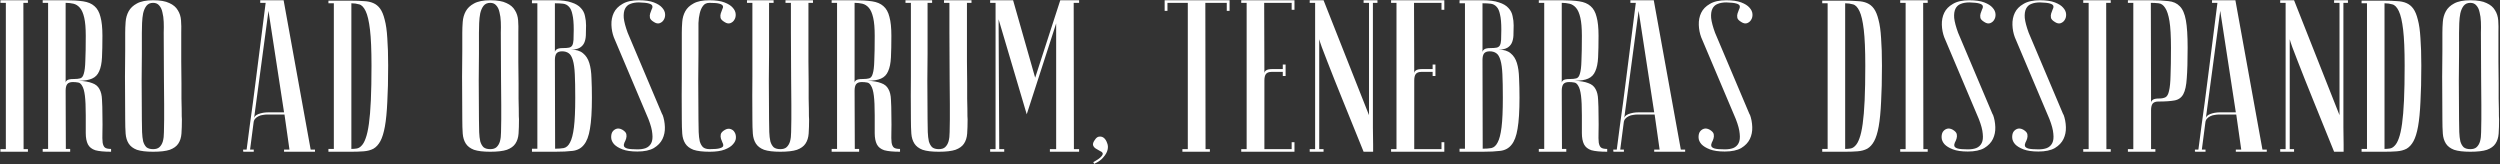 <?xml version="1.0" encoding="UTF-8"?> <svg xmlns="http://www.w3.org/2000/svg" width="1005" height="66" viewBox="0 0 1005 66" fill="none"><rect x="0" y="0" width="1005" height="66" fill="#333333" stroke="none"/><path d="M0.174 1.144V0.1H11.223V1.144H9.396L9.483 59.956H11.223V61H0.174V59.956H2.349V1.144H0.174ZM31.604 32.464C33.982 32.58 35.809 32.899 37.085 33.421C38.419 33.885 39.376 34.668 39.956 35.77C40.594 36.872 40.942 38.293 41 40.033C41.116 41.773 41.174 43.89 41.174 46.384C41.232 49.168 41.232 51.43 41.174 53.17C41.116 54.91 41.145 56.302 41.261 57.346C41.435 58.332 41.754 58.999 42.218 59.347C42.682 59.695 43.494 59.869 44.654 59.869V61C41.87 61 39.753 60.797 38.303 60.391C36.911 59.927 35.925 59.144 35.345 58.042C34.765 56.882 34.475 55.374 34.475 53.518C34.475 51.662 34.475 49.284 34.475 46.384C34.475 42.904 34.359 40.265 34.127 38.467C33.895 36.611 33.518 35.277 32.996 34.465C32.532 33.653 31.981 33.218 31.343 33.16C30.705 33.044 30.009 32.986 29.255 32.986C28.211 32.986 27.457 33.276 26.993 33.856C26.587 34.436 26.384 35.306 26.384 36.466L26.471 59.869H28.211V61H17.162V59.869H19.337V1.144H17.162V0.1H26.384V1.144V33.334C26.384 32.87 26.616 32.493 27.08 32.203C27.544 31.913 28.385 31.768 29.603 31.768C30.705 31.768 31.575 31.681 32.213 31.507C32.909 31.333 33.402 30.695 33.692 29.593C34.04 28.491 34.243 26.78 34.301 24.46C34.417 22.082 34.475 18.718 34.475 14.368C34.475 11.294 34.272 8.887 33.866 7.147C33.46 5.349 32.88 4.015 32.126 3.145C31.372 2.275 30.502 1.724 29.516 1.492C28.53 1.26 27.486 1.144 26.384 1.144V0.1C29.168 0.1 31.517 0.245 33.431 0.535C35.345 0.825 36.853 1.463 37.955 2.449C39.115 3.435 39.927 4.885 40.391 6.799C40.913 8.655 41.174 11.178 41.174 14.368C41.174 17.848 41.116 20.748 41 23.068C40.884 25.388 40.507 27.244 39.869 28.636C39.289 30.028 38.332 31.014 36.998 31.594C35.722 32.174 33.924 32.464 31.604 32.464ZM50.328 47.95C50.27 40.99 50.24 35.277 50.24 30.811C50.298 26.345 50.328 22.807 50.328 20.197V13.15C50.328 11.758 50.386 10.308 50.502 8.8C50.617 7.234 51.023 5.813 51.719 4.537C52.416 3.261 53.517 2.217 55.026 1.405C56.592 0.535 58.767 0.1 61.55 0.1C64.392 0.1 66.567 0.477 68.076 1.231C69.641 1.927 70.772 2.884 71.469 4.102C72.222 5.262 72.657 6.625 72.773 8.191C72.889 9.757 72.918 11.41 72.861 13.15C72.861 17.558 72.861 21.444 72.861 24.808C72.918 28.114 72.948 31.014 72.948 33.508C72.948 35.944 72.948 38.003 72.948 39.685C73.005 41.367 73.034 42.73 73.034 43.774C73.034 46.268 73.064 47.66 73.121 47.95C73.121 50.154 73.064 52.068 72.948 53.692C72.832 55.316 72.397 56.679 71.642 57.781C70.947 58.825 69.816 59.637 68.249 60.217C66.683 60.739 64.451 61 61.55 61C58.767 61 56.592 60.739 55.026 60.217C53.517 59.637 52.416 58.796 51.719 57.694C51.023 56.592 50.617 55.258 50.502 53.692C50.386 52.068 50.328 50.154 50.328 47.95ZM57.026 47.95C57.026 49.864 57.056 51.575 57.114 53.083C57.172 54.533 57.316 55.78 57.548 56.824C57.839 57.81 58.273 58.593 58.853 59.173C59.492 59.695 60.391 59.956 61.55 59.956C62.653 59.956 63.493 59.695 64.073 59.173C64.712 58.593 65.175 57.81 65.466 56.824C65.755 55.78 65.9 54.533 65.9 53.083C65.959 51.575 65.987 49.864 65.987 47.95V42.034C65.987 39.598 65.959 36.118 65.9 31.594C65.9 27.012 65.871 20.864 65.814 13.15C65.871 11.642 65.871 10.192 65.814 8.8C65.755 7.35 65.582 6.074 65.291 4.972C65.059 3.812 64.624 2.884 63.986 2.188C63.407 1.492 62.594 1.144 61.55 1.144C60.391 1.144 59.492 1.55 58.853 2.362C58.273 3.116 57.839 4.102 57.548 5.32C57.316 6.48 57.172 7.785 57.114 9.235C57.056 10.627 57.026 11.932 57.026 13.15V21.502C57.026 24.344 56.998 27.969 56.94 32.377C56.94 36.727 56.968 41.918 57.026 47.95ZM114.188 45.166L107.924 4.363L102.095 47.863C102.095 46.993 102.675 46.326 103.835 45.862C105.053 45.398 106.358 45.166 107.75 45.166H114.188ZM114.362 46.036H107.402C106.88 46.036 106.3 46.094 105.662 46.21C105.082 46.268 104.502 46.442 103.922 46.732C103.4 46.964 102.936 47.312 102.53 47.776C102.182 48.182 101.979 48.733 101.921 49.429L100.529 60.13H102.008V61C101.834 61 101.486 61 100.964 61C100.5 61 100.036 61 99.572 61C99.108 61 98.702 61 98.354 61C97.948 61 97.745 60.971 97.745 60.913V60.13H99.137C99.137 60.072 99.253 59.202 99.485 57.52C99.717 55.78 100.007 53.547 100.355 50.821C100.761 48.037 101.196 44.876 101.66 41.338C102.124 37.8 102.588 34.204 103.052 30.55C104.154 21.908 105.401 12.106 106.793 1.144H104.618V0.1H114.014L124.889 60.13H126.629V61H114.188V60.13H116.363L114.362 46.036ZM141.251 59.869C142.005 59.869 142.73 59.811 143.426 59.695C144.122 59.579 144.76 59.202 145.34 58.564C145.978 57.926 146.529 56.94 146.993 55.606C147.515 54.214 147.95 52.271 148.298 49.777C148.646 47.283 148.907 44.151 149.081 40.381C149.255 36.553 149.342 31.884 149.342 26.374C149.342 20.11 149.139 15.296 148.733 11.932C148.327 8.51 147.747 6.016 146.993 4.45C146.239 2.884 145.369 1.985 144.383 1.753C143.397 1.463 142.353 1.318 141.251 1.318V59.869ZM132.029 61V59.869H134.204V1.318H132.029V0.274H141.251C143.107 0.274 144.76 0.332 146.21 0.448C147.718 0.506 148.994 0.767 150.038 1.231C151.14 1.695 152.068 2.449 152.822 3.493C153.576 4.537 154.185 6.016 154.649 7.93C155.171 9.844 155.519 12.309 155.693 15.325C155.925 18.341 156.041 22.024 156.041 26.374C156.041 32.174 155.925 37.046 155.693 40.99C155.519 44.934 155.2 48.211 154.736 50.821C154.272 53.373 153.663 55.345 152.909 56.737C152.155 58.129 151.227 59.144 150.125 59.782C149.023 60.362 147.718 60.71 146.21 60.826C144.76 60.942 143.107 61 141.251 61H132.029ZM185.84 47.95C185.782 40.99 185.753 35.277 185.753 30.811C185.811 26.345 185.84 22.807 185.84 20.197V13.15C185.84 11.758 185.898 10.308 186.014 8.8C186.13 7.234 186.536 5.813 187.232 4.537C187.928 3.261 189.03 2.217 190.538 1.405C192.104 0.535 194.279 0.1 197.063 0.1C199.905 0.1 202.08 0.477 203.588 1.231C205.154 1.927 206.285 2.884 206.981 4.102C207.735 5.262 208.17 6.625 208.286 8.191C208.402 9.757 208.431 11.41 208.373 13.15C208.373 17.558 208.373 21.444 208.373 24.808C208.431 28.114 208.46 31.014 208.46 33.508C208.46 35.944 208.46 38.003 208.46 39.685C208.518 41.367 208.547 42.73 208.547 43.774C208.547 46.268 208.576 47.66 208.634 47.95C208.634 50.154 208.576 52.068 208.46 53.692C208.344 55.316 207.909 56.679 207.155 57.781C206.459 58.825 205.328 59.637 203.762 60.217C202.196 60.739 199.963 61 197.063 61C194.279 61 192.104 60.739 190.538 60.217C189.03 59.637 187.928 58.796 187.232 57.694C186.536 56.592 186.13 55.258 186.014 53.692C185.898 52.068 185.84 50.154 185.84 47.95ZM192.539 47.95C192.539 49.864 192.568 51.575 192.626 53.083C192.684 54.533 192.829 55.78 193.061 56.824C193.351 57.81 193.786 58.593 194.366 59.173C195.004 59.695 195.903 59.956 197.063 59.956C198.165 59.956 199.006 59.695 199.586 59.173C200.224 58.593 200.688 57.81 200.978 56.824C201.268 55.78 201.413 54.533 201.413 53.083C201.471 51.575 201.5 49.864 201.5 47.95V42.034C201.5 39.598 201.471 36.118 201.413 31.594C201.413 27.012 201.384 20.864 201.326 13.15C201.384 11.642 201.384 10.192 201.326 8.8C201.268 7.35 201.094 6.074 200.804 4.972C200.572 3.812 200.137 2.884 199.499 2.188C198.919 1.492 198.107 1.144 197.063 1.144C195.903 1.144 195.004 1.55 194.366 2.362C193.786 3.116 193.351 4.102 193.061 5.32C192.829 6.48 192.684 7.785 192.626 9.235C192.568 10.627 192.539 11.932 192.539 13.15V21.502C192.539 24.344 192.51 27.969 192.452 32.377C192.452 36.727 192.481 41.918 192.539 47.95ZM223.156 59.782C224.49 59.782 225.65 59.695 226.636 59.521C227.68 59.289 228.521 58.535 229.159 57.259C229.855 55.983 230.377 53.953 230.725 51.169C231.073 48.385 231.247 44.412 231.247 39.25C231.247 35.364 231.189 32.232 231.073 29.854C230.957 27.418 230.696 25.533 230.29 24.199C229.884 22.807 229.333 21.879 228.637 21.415C227.941 20.893 227.042 20.632 225.94 20.632C224.896 20.632 224.142 20.922 223.678 21.502C223.272 22.082 223.069 22.952 223.069 24.112L223.156 59.782ZM213.847 0.1H223.069C225.853 0.1 228.057 0.39 229.681 0.97C231.363 1.492 232.639 2.246 233.509 3.232C234.379 4.16 234.93 5.233 235.162 6.451C235.452 7.669 235.597 8.916 235.597 10.192C235.597 11.7 235.568 13.063 235.51 14.281C235.452 15.441 235.22 16.456 234.814 17.326C234.408 18.138 233.799 18.776 232.987 19.24C232.175 19.704 231.015 19.936 229.507 19.936C231.595 19.936 233.219 20.429 234.379 21.415C235.539 22.343 236.38 23.648 236.902 25.33C237.424 27.012 237.714 29.042 237.772 31.42C237.888 33.798 237.946 36.408 237.946 39.25C237.946 44.644 237.685 48.82 237.163 51.778C236.699 54.678 235.887 56.824 234.727 58.216C233.625 59.608 232.117 60.42 230.203 60.652C228.347 60.884 225.998 61 223.156 61H213.847V59.782H216.022V1.318H213.847V0.1ZM223.069 21.067C223.069 20.603 223.301 20.197 223.765 19.849C224.229 19.501 225.07 19.327 226.288 19.327C227.332 19.327 228.144 19.269 228.724 19.153C229.304 19.037 229.739 18.747 230.029 18.283C230.319 17.761 230.493 17.007 230.551 16.021C230.609 15.035 230.638 13.672 230.638 11.932C230.638 9.264 230.464 7.234 230.116 5.842C229.826 4.392 229.362 3.348 228.724 2.71C228.086 2.014 227.303 1.608 226.375 1.492C225.447 1.376 224.345 1.318 223.069 1.318V21.067ZM256.234 60.043C257.568 60.043 258.699 59.869 259.627 59.521C260.613 59.115 261.338 58.448 261.802 57.52C262.266 56.592 262.411 55.345 262.237 53.779C262.121 52.213 261.599 50.241 260.671 47.863L246.751 14.977C246.171 13.411 245.852 11.758 245.794 10.018C245.736 8.22 246.055 6.596 246.751 5.146C247.447 3.696 248.607 2.507 250.231 1.579C251.855 0.593 254.059 0.1 256.843 0.1C259.337 0.1 261.338 0.39 262.846 0.97C264.354 1.55 265.456 2.246 266.152 3.058C266.906 3.87 267.312 4.74 267.37 5.668C267.428 6.538 267.254 7.292 266.848 7.93C266.5 8.568 265.949 9.032 265.195 9.322C264.499 9.554 263.745 9.409 262.933 8.887C261.947 8.307 261.396 7.727 261.28 7.147C261.164 6.509 261.193 5.929 261.367 5.407C261.541 4.827 261.744 4.276 261.976 3.754C262.266 3.232 262.353 2.768 262.237 2.362C262.121 1.956 261.657 1.637 260.845 1.405C260.091 1.173 258.757 1.028 256.843 0.97C255.509 0.97 254.349 1.173 253.363 1.579C252.435 1.927 251.739 2.565 251.275 3.493C250.811 4.421 250.637 5.668 250.753 7.234C250.927 8.8 251.449 10.772 252.319 13.15L266.239 46.036H266.326C266.906 47.602 267.225 49.284 267.283 51.082C267.341 52.822 267.022 54.417 266.326 55.867C265.63 57.317 264.47 58.535 262.846 59.521C261.222 60.449 259.018 60.913 256.234 60.913C253.74 60.913 251.739 60.623 250.231 60.043C248.723 59.463 247.592 58.767 246.838 57.955C246.142 57.143 245.765 56.302 245.707 55.432C245.649 54.504 245.794 53.721 246.142 53.083C246.548 52.445 247.099 52.01 247.795 51.778C248.491 51.546 249.274 51.662 250.144 52.126C251.13 52.706 251.681 53.315 251.797 53.953C251.913 54.533 251.884 55.113 251.71 55.693C251.536 56.273 251.304 56.824 251.014 57.346C250.782 57.868 250.724 58.332 250.84 58.738C250.956 59.144 251.391 59.463 252.145 59.695C252.957 59.927 254.32 60.043 256.234 60.043ZM285.307 59.956C287.221 59.956 288.555 59.84 289.309 59.608C290.121 59.376 290.585 59.086 290.701 58.738C290.817 58.332 290.73 57.868 290.44 57.346C290.208 56.824 290.005 56.302 289.831 55.78C289.657 55.2 289.628 54.62 289.744 54.04C289.86 53.402 290.411 52.793 291.397 52.213C292.209 51.749 292.963 51.633 293.659 51.865C294.413 52.097 294.964 52.532 295.312 53.17C295.718 53.808 295.892 54.591 295.834 55.519C295.776 56.389 295.37 57.23 294.616 58.042C293.92 58.854 292.818 59.55 291.31 60.13C289.802 60.71 287.801 61 285.307 61C282.523 61 280.348 60.739 278.782 60.217C277.274 59.637 276.172 58.796 275.476 57.694C274.78 56.592 274.374 55.258 274.258 53.692C274.142 52.068 274.084 50.154 274.084 47.95C274.026 40.99 274.026 35.277 274.084 30.811C274.084 26.345 274.084 22.807 274.084 20.197V13.15C274.084 11.758 274.142 10.308 274.258 8.8C274.374 7.234 274.78 5.813 275.476 4.537C276.172 3.261 277.274 2.217 278.782 1.405C280.29 0.535 282.436 0.1 285.22 0.1C287.714 0.1 289.715 0.39 291.223 0.97C292.731 1.55 293.833 2.246 294.529 3.058C295.283 3.87 295.689 4.74 295.747 5.668C295.805 6.538 295.631 7.292 295.225 7.93C294.877 8.568 294.326 9.032 293.572 9.322C292.876 9.554 292.122 9.409 291.31 8.887C290.324 8.307 289.773 7.727 289.657 7.147C289.541 6.509 289.57 5.929 289.744 5.407C289.918 4.827 290.121 4.276 290.353 3.754C290.643 3.232 290.73 2.797 290.614 2.449C290.498 2.043 290.034 1.724 289.222 1.492C288.468 1.26 287.134 1.144 285.22 1.144C284.06 1.144 283.19 1.55 282.61 2.362C282.03 3.116 281.595 4.102 281.305 5.32C281.015 6.48 280.841 7.785 280.783 9.235C280.783 10.627 280.783 11.932 280.783 13.15V21.502C280.783 24.344 280.754 27.969 280.696 32.377C280.696 36.727 280.725 41.918 280.783 47.95C280.783 49.864 280.812 51.575 280.87 53.083C280.928 54.533 281.073 55.78 281.305 56.824C281.595 57.81 282.03 58.593 282.61 59.173C283.248 59.695 284.147 59.956 285.307 59.956ZM324.994 13.15C324.994 17.558 324.994 21.444 324.994 24.808C325.052 28.114 325.081 31.014 325.081 33.508C325.081 35.944 325.081 38.003 325.081 39.685C325.139 41.367 325.168 42.73 325.168 43.774C325.168 46.268 325.197 47.66 325.255 47.95C325.255 50.154 325.197 52.068 325.081 53.692C324.965 55.316 324.53 56.679 323.776 57.781C323.08 58.825 321.949 59.637 320.383 60.217C318.817 60.739 316.584 61 313.684 61C310.9 61 308.725 60.739 307.159 60.217C305.651 59.637 304.549 58.796 303.853 57.694C303.157 56.592 302.751 55.258 302.635 53.692C302.519 52.068 302.461 50.154 302.461 47.95C302.403 40.99 302.403 35.277 302.461 30.811C302.461 26.345 302.461 22.807 302.461 20.197V13.15V1.144H300.286V0.1H310.987V1.144H309.16V13.15V21.502C309.16 24.344 309.131 27.969 309.073 32.377C309.073 36.727 309.102 41.918 309.16 47.95C309.16 49.864 309.189 51.575 309.247 53.083C309.305 54.533 309.45 55.78 309.682 56.824C309.972 57.81 310.407 58.593 310.987 59.173C311.625 59.695 312.524 59.956 313.684 59.956C314.786 59.956 315.627 59.695 316.207 59.173C316.845 58.593 317.309 57.81 317.599 56.824C317.889 55.78 318.034 54.533 318.034 53.083C318.092 51.575 318.121 49.864 318.121 47.95V42.034C318.121 39.598 318.092 36.118 318.034 31.594C318.034 27.012 318.005 20.864 317.947 13.15V1.144H315.772V0.1H326.821V1.144H324.994V13.15ZM348.763 32.464C351.141 32.58 352.968 32.899 354.244 33.421C355.578 33.885 356.535 34.668 357.115 35.77C357.753 36.872 358.101 38.293 358.159 40.033C358.275 41.773 358.333 43.89 358.333 46.384C358.391 49.168 358.391 51.43 358.333 53.17C358.275 54.91 358.304 56.302 358.42 57.346C358.594 58.332 358.913 58.999 359.377 59.347C359.841 59.695 360.653 59.869 361.813 59.869V61C359.029 61 356.912 60.797 355.462 60.391C354.07 59.927 353.084 59.144 352.504 58.042C351.924 56.882 351.634 55.374 351.634 53.518C351.634 51.662 351.634 49.284 351.634 46.384C351.634 42.904 351.518 40.265 351.286 38.467C351.054 36.611 350.677 35.277 350.155 34.465C349.691 33.653 349.14 33.218 348.502 33.16C347.864 33.044 347.168 32.986 346.414 32.986C345.37 32.986 344.616 33.276 344.152 33.856C343.746 34.436 343.543 35.306 343.543 36.466L343.63 59.869H345.37V61H334.321V59.869H336.496V1.144H334.321V0.1H343.543V1.144V33.334C343.543 32.87 343.775 32.493 344.239 32.203C344.703 31.913 345.544 31.768 346.762 31.768C347.864 31.768 348.734 31.681 349.372 31.507C350.068 31.333 350.561 30.695 350.851 29.593C351.199 28.491 351.402 26.78 351.46 24.46C351.576 22.082 351.634 18.718 351.634 14.368C351.634 11.294 351.431 8.887 351.025 7.147C350.619 5.349 350.039 4.015 349.285 3.145C348.531 2.275 347.661 1.724 346.675 1.492C345.689 1.26 344.645 1.144 343.543 1.144V0.1C346.327 0.1 348.676 0.245 350.59 0.535C352.504 0.825 354.012 1.463 355.114 2.449C356.274 3.435 357.086 4.885 357.55 6.799C358.072 8.655 358.333 11.178 358.333 14.368C358.333 17.848 358.275 20.748 358.159 23.068C358.043 25.388 357.666 27.244 357.028 28.636C356.448 30.028 355.491 31.014 354.157 31.594C352.881 32.174 351.083 32.464 348.763 32.464ZM388.715 13.15C388.715 17.558 388.715 21.444 388.715 24.808C388.773 28.114 388.802 31.014 388.802 33.508C388.802 35.944 388.802 38.003 388.802 39.685C388.86 41.367 388.889 42.73 388.889 43.774C388.889 46.268 388.918 47.66 388.976 47.95C388.976 50.154 388.918 52.068 388.802 53.692C388.686 55.316 388.251 56.679 387.497 57.781C386.801 58.825 385.67 59.637 384.104 60.217C382.538 60.739 380.305 61 377.405 61C374.621 61 372.446 60.739 370.88 60.217C369.372 59.637 368.27 58.796 367.574 57.694C366.878 56.592 366.472 55.258 366.356 53.692C366.24 52.068 366.182 50.154 366.182 47.95C366.124 40.99 366.124 35.277 366.182 30.811C366.182 26.345 366.182 22.807 366.182 20.197V13.15V1.144H364.007V0.1H374.708V1.144H372.881V13.15V21.502C372.881 24.344 372.852 27.969 372.794 32.377C372.794 36.727 372.823 41.918 372.881 47.95C372.881 49.864 372.91 51.575 372.968 53.083C373.026 54.533 373.171 55.78 373.403 56.824C373.693 57.81 374.128 58.593 374.708 59.173C375.346 59.695 376.245 59.956 377.405 59.956C378.507 59.956 379.348 59.695 379.928 59.173C380.566 58.593 381.03 57.81 381.32 56.824C381.61 55.78 381.755 54.533 381.755 53.083C381.813 51.575 381.842 49.864 381.842 47.95V42.034C381.842 39.598 381.813 36.118 381.755 31.594C381.755 27.012 381.726 20.864 381.668 13.15V1.144H379.493V0.1H390.542V1.144H388.715V13.15ZM412.745 45.949L401.435 7.756L401.696 59.956H403.697V61H398.042V59.956H400.217V1.144H398.042V0.1H407.264L416.138 31.246L426.23 0.1H433.799V1.144H431.624L431.711 59.956H433.799V61H422.054V59.956H424.577V9.409L412.745 45.949ZM439.505 65.176C441.187 64.248 442.26 63.494 442.724 62.914C443.246 62.334 443.42 61.87 443.246 61.522C443.072 61.174 442.695 60.884 442.115 60.652C441.535 60.362 440.984 60.043 440.462 59.695C439.94 59.347 439.592 58.912 439.418 58.39C439.244 57.81 439.505 57.056 440.201 56.128C440.723 55.316 441.332 54.91 442.028 54.91C442.724 54.852 443.333 55.055 443.855 55.519C444.377 55.983 444.783 56.65 445.073 57.52C445.421 58.332 445.479 59.231 445.247 60.217C445.015 61.203 444.464 62.189 443.594 63.175C442.782 64.219 441.535 65.118 439.853 65.872L439.505 65.176ZM494.289 0.1V4.363H493.158V1.144H484.545L484.632 59.956H486.372V61H475.323V59.956H477.498V1.144H469.32V4.363H468.189V0.1H494.289ZM520.378 0.1V3.928H519.247V1.144H508.198L508.285 29.593C508.285 29.013 508.517 28.578 508.981 28.288C509.445 27.94 510.286 27.766 511.504 27.766H515.68V25.939H516.811V30.55H515.68V28.897H511.156C510.112 28.897 509.358 29.187 508.894 29.767C508.488 30.347 508.285 31.217 508.285 32.377V59.956H519.247V57.172H520.378V61H498.976V59.956H501.151V1.144H498.976V0.1H520.378ZM548.166 61C545.034 53.286 542.192 46.268 539.64 39.946C538.538 37.278 537.465 34.61 536.421 31.942C535.377 29.274 534.42 26.838 533.55 24.634C532.68 22.43 531.955 20.545 531.375 18.979C530.795 17.355 530.447 16.282 530.331 15.76V59.956H532.071V61H526.503V59.956H528.678V1.144H526.503V0.1H532.071L550.341 46.297V1.144H548.166V0.1H553.734V1.144H551.907V30.724C551.907 34.436 551.907 38.09 551.907 41.686C551.907 45.224 551.907 48.414 551.907 51.256C551.965 54.098 551.994 56.418 551.994 58.216C551.994 59.956 551.994 60.884 551.994 61H548.166ZM580.615 0.1V3.928H579.484V1.144H568.435L568.522 29.593C568.522 29.013 568.754 28.578 569.218 28.288C569.682 27.94 570.523 27.766 571.741 27.766H575.917V25.939H577.048V30.55H575.917V28.897H571.393C570.349 28.897 569.595 29.187 569.131 29.767C568.725 30.347 568.522 31.217 568.522 32.377V59.956H579.484V57.172H580.615V61H559.213V59.956H561.388V1.144H559.213V0.1H580.615ZM596.049 59.782C597.383 59.782 598.543 59.695 599.529 59.521C600.573 59.289 601.414 58.535 602.052 57.259C602.748 55.983 603.27 53.953 603.618 51.169C603.966 48.385 604.14 44.412 604.14 39.25C604.14 35.364 604.082 32.232 603.966 29.854C603.85 27.418 603.589 25.533 603.183 24.199C602.777 22.807 602.226 21.879 601.53 21.415C600.834 20.893 599.935 20.632 598.833 20.632C597.789 20.632 597.035 20.922 596.571 21.502C596.165 22.082 595.962 22.952 595.962 24.112L596.049 59.782ZM586.74 0.1H595.962C598.746 0.1 600.95 0.39 602.574 0.97C604.256 1.492 605.532 2.246 606.402 3.232C607.272 4.16 607.823 5.233 608.055 6.451C608.345 7.669 608.49 8.916 608.49 10.192C608.49 11.7 608.461 13.063 608.403 14.281C608.345 15.441 608.113 16.456 607.707 17.326C607.301 18.138 606.692 18.776 605.88 19.24C605.068 19.704 603.908 19.936 602.4 19.936C604.488 19.936 606.112 20.429 607.272 21.415C608.432 22.343 609.273 23.648 609.795 25.33C610.317 27.012 610.607 29.042 610.665 31.42C610.781 33.798 610.839 36.408 610.839 39.25C610.839 44.644 610.578 48.82 610.056 51.778C609.592 54.678 608.78 56.824 607.62 58.216C606.518 59.608 605.01 60.42 603.096 60.652C601.24 60.884 598.891 61 596.049 61H586.74V59.782H588.915V1.318H586.74V0.1ZM595.962 21.067C595.962 20.603 596.194 20.197 596.658 19.849C597.122 19.501 597.963 19.327 599.181 19.327C600.225 19.327 601.037 19.269 601.617 19.153C602.197 19.037 602.632 18.747 602.922 18.283C603.212 17.761 603.386 17.007 603.444 16.021C603.502 15.035 603.531 13.672 603.531 11.932C603.531 9.264 603.357 7.234 603.009 5.842C602.719 4.392 602.255 3.348 601.617 2.71C600.979 2.014 600.196 1.608 599.268 1.492C598.34 1.376 597.238 1.318 595.962 1.318V21.067ZM633.043 32.464C635.421 32.58 637.248 32.899 638.524 33.421C639.858 33.885 640.815 34.668 641.395 35.77C642.033 36.872 642.381 38.293 642.439 40.033C642.555 41.773 642.613 43.89 642.613 46.384C642.671 49.168 642.671 51.43 642.613 53.17C642.555 54.91 642.584 56.302 642.7 57.346C642.874 58.332 643.193 58.999 643.657 59.347C644.121 59.695 644.933 59.869 646.093 59.869V61C643.309 61 641.192 60.797 639.742 60.391C638.35 59.927 637.364 59.144 636.784 58.042C636.204 56.882 635.914 55.374 635.914 53.518C635.914 51.662 635.914 49.284 635.914 46.384C635.914 42.904 635.798 40.265 635.566 38.467C635.334 36.611 634.957 35.277 634.435 34.465C633.971 33.653 633.42 33.218 632.782 33.16C632.144 33.044 631.448 32.986 630.694 32.986C629.65 32.986 628.896 33.276 628.432 33.856C628.026 34.436 627.823 35.306 627.823 36.466L627.91 59.869H629.65V61H618.601V59.869H620.776V1.144H618.601V0.1H627.823V1.144V33.334C627.823 32.87 628.055 32.493 628.519 32.203C628.983 31.913 629.824 31.768 631.042 31.768C632.144 31.768 633.014 31.681 633.652 31.507C634.348 31.333 634.841 30.695 635.131 29.593C635.479 28.491 635.682 26.78 635.74 24.46C635.856 22.082 635.914 18.718 635.914 14.368C635.914 11.294 635.711 8.887 635.305 7.147C634.899 5.349 634.319 4.015 633.565 3.145C632.811 2.275 631.941 1.724 630.955 1.492C629.969 1.26 628.925 1.144 627.823 1.144V0.1C630.607 0.1 632.956 0.245 634.87 0.535C636.784 0.825 638.292 1.463 639.394 2.449C640.554 3.435 641.366 4.885 641.83 6.799C642.352 8.655 642.613 11.178 642.613 14.368C642.613 17.848 642.555 20.748 642.439 23.068C642.323 25.388 641.946 27.244 641.308 28.636C640.728 30.028 639.771 31.014 638.437 31.594C637.161 32.174 635.363 32.464 633.043 32.464ZM664.99 45.166L658.726 4.363L652.897 47.863C652.897 46.993 653.477 46.326 654.637 45.862C655.855 45.398 657.16 45.166 658.552 45.166H664.99ZM665.164 46.036H658.204C657.682 46.036 657.102 46.094 656.464 46.21C655.884 46.268 655.304 46.442 654.724 46.732C654.202 46.964 653.738 47.312 653.332 47.776C652.984 48.182 652.781 48.733 652.723 49.429L651.331 60.13H652.81V61C652.636 61 652.288 61 651.766 61C651.302 61 650.838 61 650.374 61C649.91 61 649.504 61 649.156 61C648.75 61 648.547 60.971 648.547 60.913V60.13H649.939C649.939 60.072 650.055 59.202 650.287 57.52C650.519 55.78 650.809 53.547 651.157 50.821C651.563 48.037 651.998 44.876 652.462 41.338C652.926 37.8 653.39 34.204 653.854 30.55C654.956 21.908 656.203 12.106 657.595 1.144H655.42V0.1H664.816L675.691 60.13H677.431V61H664.99V60.13H667.165L665.164 46.036ZM693.358 60.043C694.692 60.043 695.823 59.869 696.751 59.521C697.737 59.115 698.462 58.448 698.926 57.52C699.39 56.592 699.535 55.345 699.361 53.779C699.245 52.213 698.723 50.241 697.795 47.863L683.875 14.977C683.295 13.411 682.976 11.758 682.918 10.018C682.86 8.22 683.179 6.596 683.875 5.146C684.571 3.696 685.731 2.507 687.355 1.579C688.979 0.593 691.183 0.1 693.967 0.1C696.461 0.1 698.462 0.39 699.97 0.97C701.478 1.55 702.58 2.246 703.276 3.058C704.03 3.87 704.436 4.74 704.494 5.668C704.552 6.538 704.378 7.292 703.972 7.93C703.624 8.568 703.073 9.032 702.319 9.322C701.623 9.554 700.869 9.409 700.057 8.887C699.071 8.307 698.52 7.727 698.404 7.147C698.288 6.509 698.317 5.929 698.491 5.407C698.665 4.827 698.868 4.276 699.1 3.754C699.39 3.232 699.477 2.768 699.361 2.362C699.245 1.956 698.781 1.637 697.969 1.405C697.215 1.173 695.881 1.028 693.967 0.97C692.633 0.97 691.473 1.173 690.487 1.579C689.559 1.927 688.863 2.565 688.399 3.493C687.935 4.421 687.761 5.668 687.877 7.234C688.051 8.8 688.573 10.772 689.443 13.15L703.363 46.036H703.45C704.03 47.602 704.349 49.284 704.407 51.082C704.465 52.822 704.146 54.417 703.45 55.867C702.754 57.317 701.594 58.535 699.97 59.521C698.346 60.449 696.142 60.913 693.358 60.913C690.864 60.913 688.863 60.623 687.355 60.043C685.847 59.463 684.716 58.767 683.962 57.955C683.266 57.143 682.889 56.302 682.831 55.432C682.773 54.504 682.918 53.721 683.266 53.083C683.672 52.445 684.223 52.01 684.919 51.778C685.615 51.546 686.398 51.662 687.268 52.126C688.254 52.706 688.805 53.315 688.921 53.953C689.037 54.533 689.008 55.113 688.834 55.693C688.66 56.273 688.428 56.824 688.138 57.346C687.906 57.868 687.848 58.332 687.964 58.738C688.08 59.144 688.515 59.463 689.269 59.695C690.081 59.927 691.444 60.043 693.358 60.043ZM741.755 59.869C742.509 59.869 743.234 59.811 743.93 59.695C744.626 59.579 745.264 59.202 745.844 58.564C746.482 57.926 747.033 56.94 747.497 55.606C748.019 54.214 748.454 52.271 748.802 49.777C749.15 47.283 749.411 44.151 749.585 40.381C749.759 36.553 749.846 31.884 749.846 26.374C749.846 20.11 749.643 15.296 749.237 11.932C748.831 8.51 748.251 6.016 747.497 4.45C746.743 2.884 745.873 1.985 744.887 1.753C743.901 1.463 742.857 1.318 741.755 1.318V59.869ZM732.533 61V59.869H734.708V1.318H732.533V0.274H741.755C743.611 0.274 745.264 0.332 746.714 0.448C748.222 0.506 749.498 0.767 750.542 1.231C751.644 1.695 752.572 2.449 753.326 3.493C754.08 4.537 754.689 6.016 755.153 7.93C755.675 9.844 756.023 12.309 756.197 15.325C756.429 18.341 756.545 22.024 756.545 26.374C756.545 32.174 756.429 37.046 756.197 40.99C756.023 44.934 755.704 48.211 755.24 50.821C754.776 53.373 754.167 55.345 753.413 56.737C752.659 58.129 751.731 59.144 750.629 59.782C749.527 60.362 748.222 60.71 746.714 60.826C745.264 60.942 743.611 61 741.755 61H732.533ZM763.888 1.144V0.1H774.937V1.144H773.11L773.197 59.956H774.937V61H763.888V59.956H766.063V1.144H763.888ZM791.063 60.043C792.397 60.043 793.528 59.869 794.456 59.521C795.442 59.115 796.167 58.448 796.631 57.52C797.095 56.592 797.24 55.345 797.066 53.779C796.95 52.213 796.428 50.241 795.5 47.863L781.58 14.977C781 13.411 780.681 11.758 780.623 10.018C780.565 8.22 780.884 6.596 781.58 5.146C782.276 3.696 783.436 2.507 785.06 1.579C786.684 0.593 788.888 0.1 791.672 0.1C794.166 0.1 796.167 0.39 797.675 0.97C799.183 1.55 800.285 2.246 800.981 3.058C801.735 3.87 802.141 4.74 802.199 5.668C802.257 6.538 802.083 7.292 801.677 7.93C801.329 8.568 800.778 9.032 800.024 9.322C799.328 9.554 798.574 9.409 797.762 8.887C796.776 8.307 796.225 7.727 796.109 7.147C795.993 6.509 796.022 5.929 796.196 5.407C796.37 4.827 796.573 4.276 796.805 3.754C797.095 3.232 797.182 2.768 797.066 2.362C796.95 1.956 796.486 1.637 795.674 1.405C794.92 1.173 793.586 1.028 791.672 0.97C790.338 0.97 789.178 1.173 788.192 1.579C787.264 1.927 786.568 2.565 786.104 3.493C785.64 4.421 785.466 5.668 785.582 7.234C785.756 8.8 786.278 10.772 787.148 13.15L801.068 46.036H801.155C801.735 47.602 802.054 49.284 802.112 51.082C802.17 52.822 801.851 54.417 801.155 55.867C800.459 57.317 799.299 58.535 797.675 59.521C796.051 60.449 793.847 60.913 791.063 60.913C788.569 60.913 786.568 60.623 785.06 60.043C783.552 59.463 782.421 58.767 781.667 57.955C780.971 57.143 780.594 56.302 780.536 55.432C780.478 54.504 780.623 53.721 780.971 53.083C781.377 52.445 781.928 52.01 782.624 51.778C783.32 51.546 784.103 51.662 784.973 52.126C785.959 52.706 786.51 53.315 786.626 53.953C786.742 54.533 786.713 55.113 786.539 55.693C786.365 56.273 786.133 56.824 785.843 57.346C785.611 57.868 785.553 58.332 785.669 58.738C785.785 59.144 786.22 59.463 786.974 59.695C787.786 59.927 789.149 60.043 791.063 60.043ZM819.44 60.043C820.774 60.043 821.905 59.869 822.833 59.521C823.819 59.115 824.544 58.448 825.008 57.52C825.472 56.592 825.617 55.345 825.443 53.779C825.327 52.213 824.805 50.241 823.877 47.863L809.957 14.977C809.377 13.411 809.058 11.758 809 10.018C808.942 8.22 809.261 6.596 809.957 5.146C810.653 3.696 811.813 2.507 813.437 1.579C815.061 0.593 817.265 0.1 820.049 0.1C822.543 0.1 824.544 0.39 826.052 0.97C827.56 1.55 828.662 2.246 829.358 3.058C830.112 3.87 830.518 4.74 830.576 5.668C830.634 6.538 830.46 7.292 830.054 7.93C829.706 8.568 829.155 9.032 828.401 9.322C827.705 9.554 826.951 9.409 826.139 8.887C825.153 8.307 824.602 7.727 824.486 7.147C824.37 6.509 824.399 5.929 824.573 5.407C824.747 4.827 824.95 4.276 825.182 3.754C825.472 3.232 825.559 2.768 825.443 2.362C825.327 1.956 824.863 1.637 824.051 1.405C823.297 1.173 821.963 1.028 820.049 0.97C818.715 0.97 817.555 1.173 816.569 1.579C815.641 1.927 814.945 2.565 814.481 3.493C814.017 4.421 813.843 5.668 813.959 7.234C814.133 8.8 814.655 10.772 815.525 13.15L829.445 46.036H829.532C830.112 47.602 830.431 49.284 830.489 51.082C830.547 52.822 830.228 54.417 829.532 55.867C828.836 57.317 827.676 58.535 826.052 59.521C824.428 60.449 822.224 60.913 819.44 60.913C816.946 60.913 814.945 60.623 813.437 60.043C811.929 59.463 810.798 58.767 810.044 57.955C809.348 57.143 808.971 56.302 808.913 55.432C808.855 54.504 809 53.721 809.348 53.083C809.754 52.445 810.305 52.01 811.001 51.778C811.697 51.546 812.48 51.662 813.35 52.126C814.336 52.706 814.887 53.315 815.003 53.953C815.119 54.533 815.09 55.113 814.916 55.693C814.742 56.273 814.51 56.824 814.22 57.346C813.988 57.868 813.93 58.332 814.046 58.738C814.162 59.144 814.597 59.463 815.351 59.695C816.163 59.927 817.526 60.043 819.44 60.043ZM837.464 1.144V0.1H848.513V1.144H846.686L846.773 59.956H848.513V61H837.464V59.956H839.639V1.144H837.464ZM864.726 59.956H866.466V61H855.417V59.956H857.592V1.144H855.417V0.1H864.639V1.144L864.726 41.338C864.726 40.874 864.958 40.468 865.422 40.12C865.886 39.772 866.727 39.598 867.945 39.598C869.047 39.598 869.917 39.424 870.555 39.076C871.193 38.728 871.657 37.887 871.947 36.553C872.295 35.161 872.498 33.102 872.556 30.376C872.672 27.65 872.73 23.909 872.73 19.153C872.73 14.455 872.527 10.888 872.121 8.452C871.715 6.016 871.135 4.247 870.381 3.145C869.685 2.043 868.815 1.434 867.771 1.318C866.785 1.202 865.741 1.144 864.639 1.144V0.1C867.423 0.1 869.772 0.216 871.686 0.448C873.6 0.622 875.137 1.318 876.297 2.536C877.457 3.696 878.269 5.581 878.733 8.191C879.197 10.743 879.429 14.397 879.429 19.153C879.429 24.431 879.313 28.52 879.081 31.42C878.907 34.32 878.443 36.466 877.689 37.858C876.935 39.25 875.746 40.091 874.122 40.381C872.556 40.671 870.381 40.816 867.597 40.816C866.553 40.816 865.799 41.106 865.335 41.686C864.929 42.266 864.726 43.136 864.726 44.296V59.956ZM898.802 45.166L892.538 4.363L886.709 47.863C886.709 46.993 887.289 46.326 888.449 45.862C889.667 45.398 890.972 45.166 892.364 45.166H898.802ZM898.976 46.036H892.016C891.494 46.036 890.914 46.094 890.276 46.21C889.696 46.268 889.116 46.442 888.536 46.732C888.014 46.964 887.55 47.312 887.144 47.776C886.796 48.182 886.593 48.733 886.535 49.429L885.143 60.13H886.622V61C886.448 61 886.1 61 885.578 61C885.114 61 884.65 61 884.186 61C883.722 61 883.316 61 882.968 61C882.562 61 882.359 60.971 882.359 60.913V60.13H883.751C883.751 60.072 883.867 59.202 884.099 57.52C884.331 55.78 884.621 53.547 884.969 50.821C885.375 48.037 885.81 44.876 886.274 41.338C886.738 37.8 887.202 34.204 887.666 30.55C888.768 21.908 890.015 12.106 891.407 1.144H889.232V0.1H898.628L909.503 60.13H911.243V61H898.802V60.13H900.977L898.976 46.036ZM938.307 61C935.175 53.286 932.333 46.268 929.781 39.946C928.679 37.278 927.606 34.61 926.562 31.942C925.518 29.274 924.561 26.838 923.691 24.634C922.821 22.43 922.096 20.545 921.516 18.979C920.936 17.355 920.588 16.282 920.472 15.76V59.956H922.212V61H916.644V59.956H918.819V1.144H916.644V0.1H922.212L940.482 46.297V1.144H938.307V0.1H943.875V1.144H942.048V30.724C942.048 34.436 942.048 38.09 942.048 41.686C942.048 45.224 942.048 48.414 942.048 51.256C942.106 54.098 942.135 56.418 942.135 58.216C942.135 59.956 942.135 60.884 942.135 61H938.307ZM958.576 59.869C959.33 59.869 960.055 59.811 960.751 59.695C961.447 59.579 962.085 59.202 962.665 58.564C963.303 57.926 963.854 56.94 964.318 55.606C964.84 54.214 965.275 52.271 965.623 49.777C965.971 47.283 966.232 44.151 966.406 40.381C966.58 36.553 966.667 31.884 966.667 26.374C966.667 20.11 966.464 15.296 966.058 11.932C965.652 8.51 965.072 6.016 964.318 4.45C963.564 2.884 962.694 1.985 961.708 1.753C960.722 1.463 959.678 1.318 958.576 1.318V59.869ZM949.354 61V59.869H951.529V1.318H949.354V0.274H958.576C960.432 0.274 962.085 0.332 963.535 0.448C965.043 0.506 966.319 0.767 967.363 1.231C968.465 1.695 969.393 2.449 970.147 3.493C970.901 4.537 971.51 6.016 971.974 7.93C972.496 9.844 972.844 12.309 973.018 15.325C973.25 18.341 973.366 22.024 973.366 26.374C973.366 32.174 973.25 37.046 973.018 40.99C972.844 44.934 972.525 48.211 972.061 50.821C971.597 53.373 970.988 55.345 970.234 56.737C969.48 58.129 968.552 59.144 967.45 59.782C966.348 60.362 965.043 60.71 963.535 60.826C962.085 60.942 960.432 61 958.576 61H949.354ZM981.839 47.95C981.781 40.99 981.752 35.277 981.752 30.811C981.81 26.345 981.839 22.807 981.839 20.197V13.15C981.839 11.758 981.897 10.308 982.013 8.8C982.129 7.234 982.535 5.813 983.231 4.537C983.927 3.261 985.029 2.217 986.537 1.405C988.103 0.535 990.278 0.1 993.062 0.1C995.904 0.1 998.079 0.477 999.587 1.231C1001.15 1.927 1002.28 2.884 1002.98 4.102C1003.73 5.262 1004.17 6.625 1004.29 8.191C1004.4 9.757 1004.43 11.41 1004.37 13.15C1004.37 17.558 1004.37 21.444 1004.37 24.808C1004.43 28.114 1004.46 31.014 1004.46 33.508C1004.46 35.944 1004.46 38.003 1004.46 39.685C1004.52 41.367 1004.55 42.73 1004.55 43.774C1004.55 46.268 1004.58 47.66 1004.63 47.95C1004.63 50.154 1004.58 52.068 1004.46 53.692C1004.34 55.316 1003.91 56.679 1003.15 57.781C1002.46 58.825 1001.33 59.637 999.761 60.217C998.195 60.739 995.962 61 993.062 61C990.278 61 988.103 60.739 986.537 60.217C985.029 59.637 983.927 58.796 983.231 57.694C982.535 56.592 982.129 55.258 982.013 53.692C981.897 52.068 981.839 50.154 981.839 47.95ZM988.538 47.95C988.538 49.864 988.567 51.575 988.625 53.083C988.683 54.533 988.828 55.78 989.06 56.824C989.35 57.81 989.785 58.593 990.365 59.173C991.003 59.695 991.902 59.956 993.062 59.956C994.164 59.956 995.005 59.695 995.585 59.173C996.223 58.593 996.687 57.81 996.977 56.824C997.267 55.78 997.412 54.533 997.412 53.083C997.47 51.575 997.499 49.864 997.499 47.95V42.034C997.499 39.598 997.47 36.118 997.412 31.594C997.412 27.012 997.383 20.864 997.325 13.15C997.383 11.642 997.383 10.192 997.325 8.8C997.267 7.35 997.093 6.074 996.803 4.972C996.571 3.812 996.136 2.884 995.498 2.188C994.918 1.492 994.106 1.144 993.062 1.144C991.902 1.144 991.003 1.55 990.365 2.362C989.785 3.116 989.35 4.102 989.06 5.32C988.828 6.48 988.683 7.785 988.625 9.235C988.567 10.627 988.538 11.932 988.538 13.15V21.502C988.538 24.344 988.509 27.969 988.451 32.377C988.451 36.727 988.48 41.918 988.538 47.95Z" fill="white"></path></svg> 